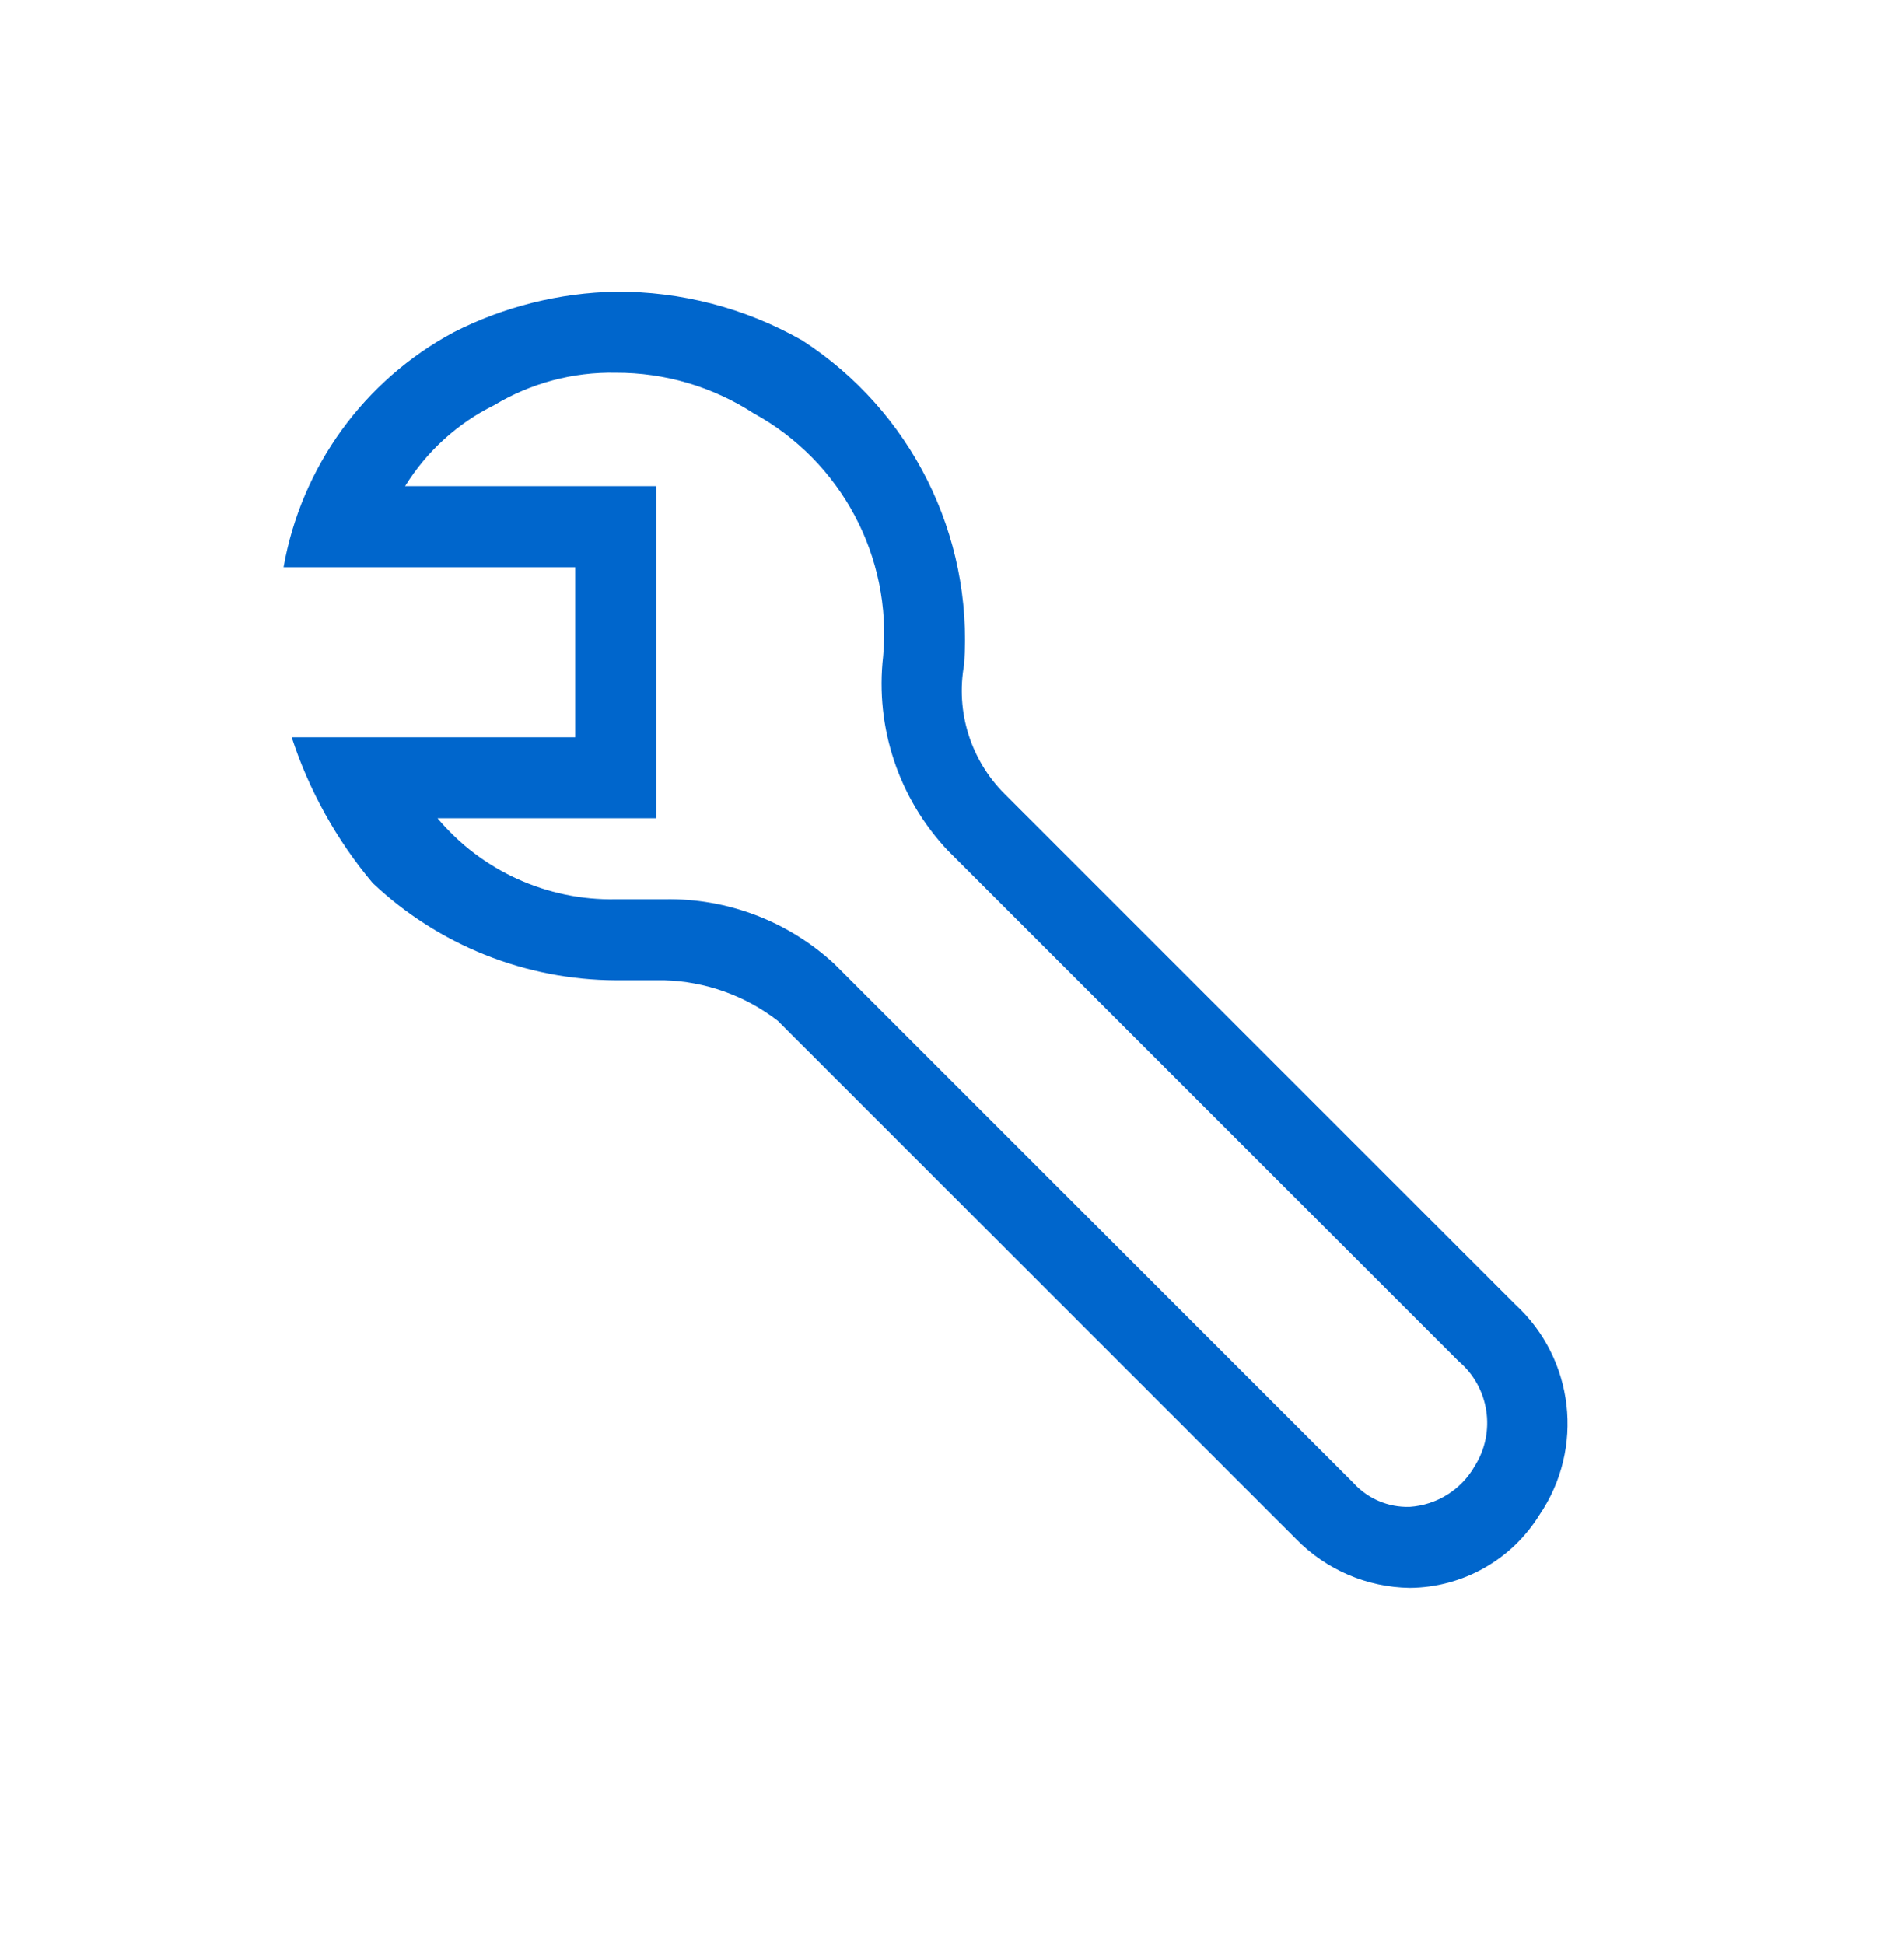 <?xml version="1.0" encoding="UTF-8"?>
<svg xmlns="http://www.w3.org/2000/svg" width="47" height="48" viewBox="0 0 47 48" fill="none">
  <g id="Icons / General / Tool">
    <path id="Shape" fill-rule="evenodd" clip-rule="evenodd" d="M11.2 8.203C12.441 7.572 13.808 7.23 15.2 7.203C16.812 7.193 18.398 7.607 19.8 8.403C22.49 10.143 24.022 13.207 23.8 16.403C23.586 17.57 23.96 18.766 24.8 19.603L37.4 32.203C38.864 33.547 39.119 35.761 38 37.403C37.313 38.513 36.105 39.193 34.8 39.203C33.745 39.188 32.739 38.757 32 38.003L19.2 25.203C18.396 24.582 17.416 24.232 16.4 24.203H15.2C12.968 24.193 10.823 23.335 9.2 21.803C8.309 20.743 7.63 19.52 7.2 18.203H14.2V14.003H7C7.437 11.528 8.985 9.391 11.2 8.203ZM18.6 10.203C17.588 9.546 16.407 9.199 15.2 9.203C14.145 9.182 13.105 9.459 12.2 10.003C11.294 10.451 10.532 11.144 10 12.003H16.2V20.203H10.8C11.889 21.501 13.506 22.236 15.2 22.203H16.4C17.954 22.172 19.46 22.746 20.6 23.803L33.4 36.603C33.755 37.001 34.267 37.22 34.8 37.203C35.467 37.158 36.067 36.783 36.4 36.203C36.936 35.358 36.765 34.248 36 33.603L23.4 21.003C22.185 19.717 21.6 17.961 21.8 16.203C22.023 13.745 20.766 11.388 18.6 10.203Z" fill="#0066CC"></path>
  </g>
</svg>
